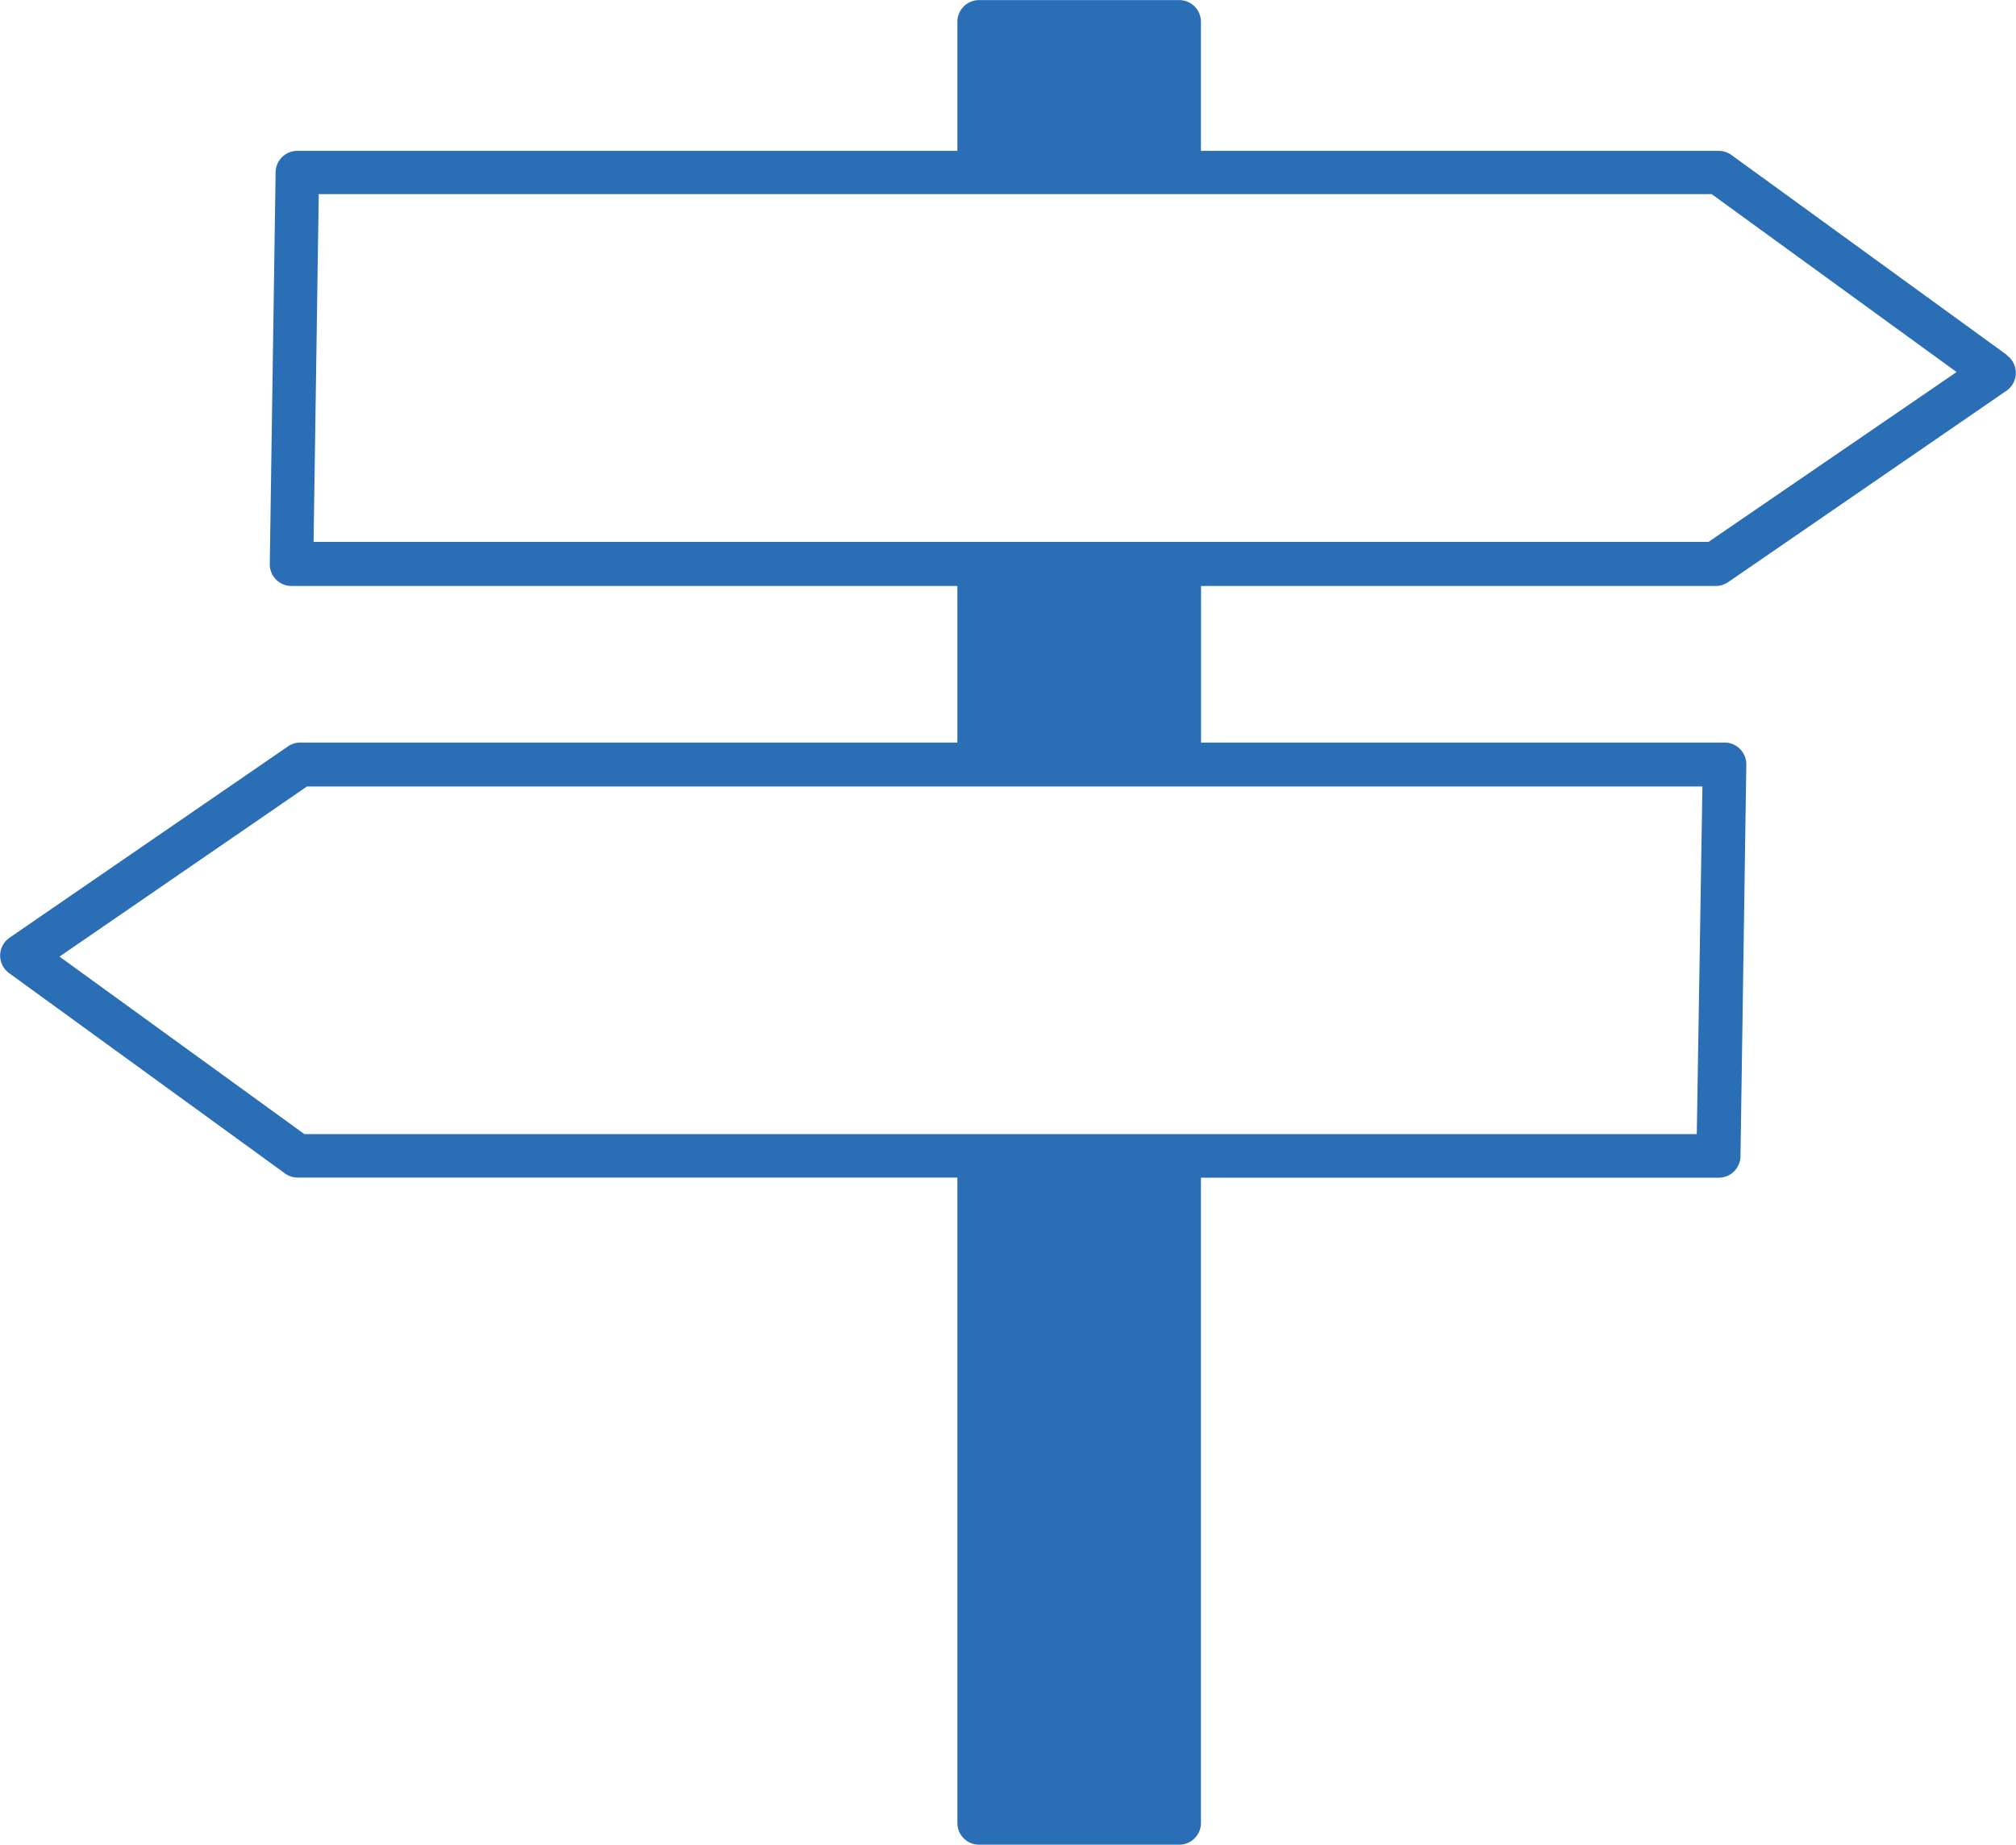 <svg id="Ebene_1" data-name="Ebene 1" xmlns="http://www.w3.org/2000/svg" viewBox="0 0 214.47 196.26"><defs><style>.cls-1{fill:#2a6eb5;}</style></defs><title>Orientierung2</title><path class="cls-1" d="M219.66,56,190.35,34.72a2.31,2.31,0,0,0-1.36-.44H133.91V20.55a2.31,2.31,0,0,0-2.31-2.31H110.3A2.31,2.31,0,0,0,108,20.55V34.28H37.78a2.31,2.31,0,0,0-2.31,2.28l-.62,41.66a2.31,2.31,0,0,0,2.31,2.35H108V97.23H38.09a2.32,2.32,0,0,0-1.31.41L7.15,118a2.31,2.31,0,0,0,0,3.78l29.32,21.29a2.31,2.31,0,0,0,1.36.44H108v68.66a2.31,2.31,0,0,0,2.31,2.31h21.29a2.31,2.31,0,0,0,2.31-2.31V143.52H189a2.31,2.31,0,0,0,2.31-2.28l.62-41.66a2.31,2.31,0,0,0-2.31-2.35h-55.7V80.57h54.77a2.32,2.32,0,0,0,1.31-.41l29.62-20.37a2.31,2.31,0,0,0,0-3.78Zm-33,82.88H38.53L12.48,120l26.33-18.1H187.26Zm1.25-63H39.51l.55-37H188.24l26.06,18.93Z" transform="translate(-6.15 -18.23)"/></svg>